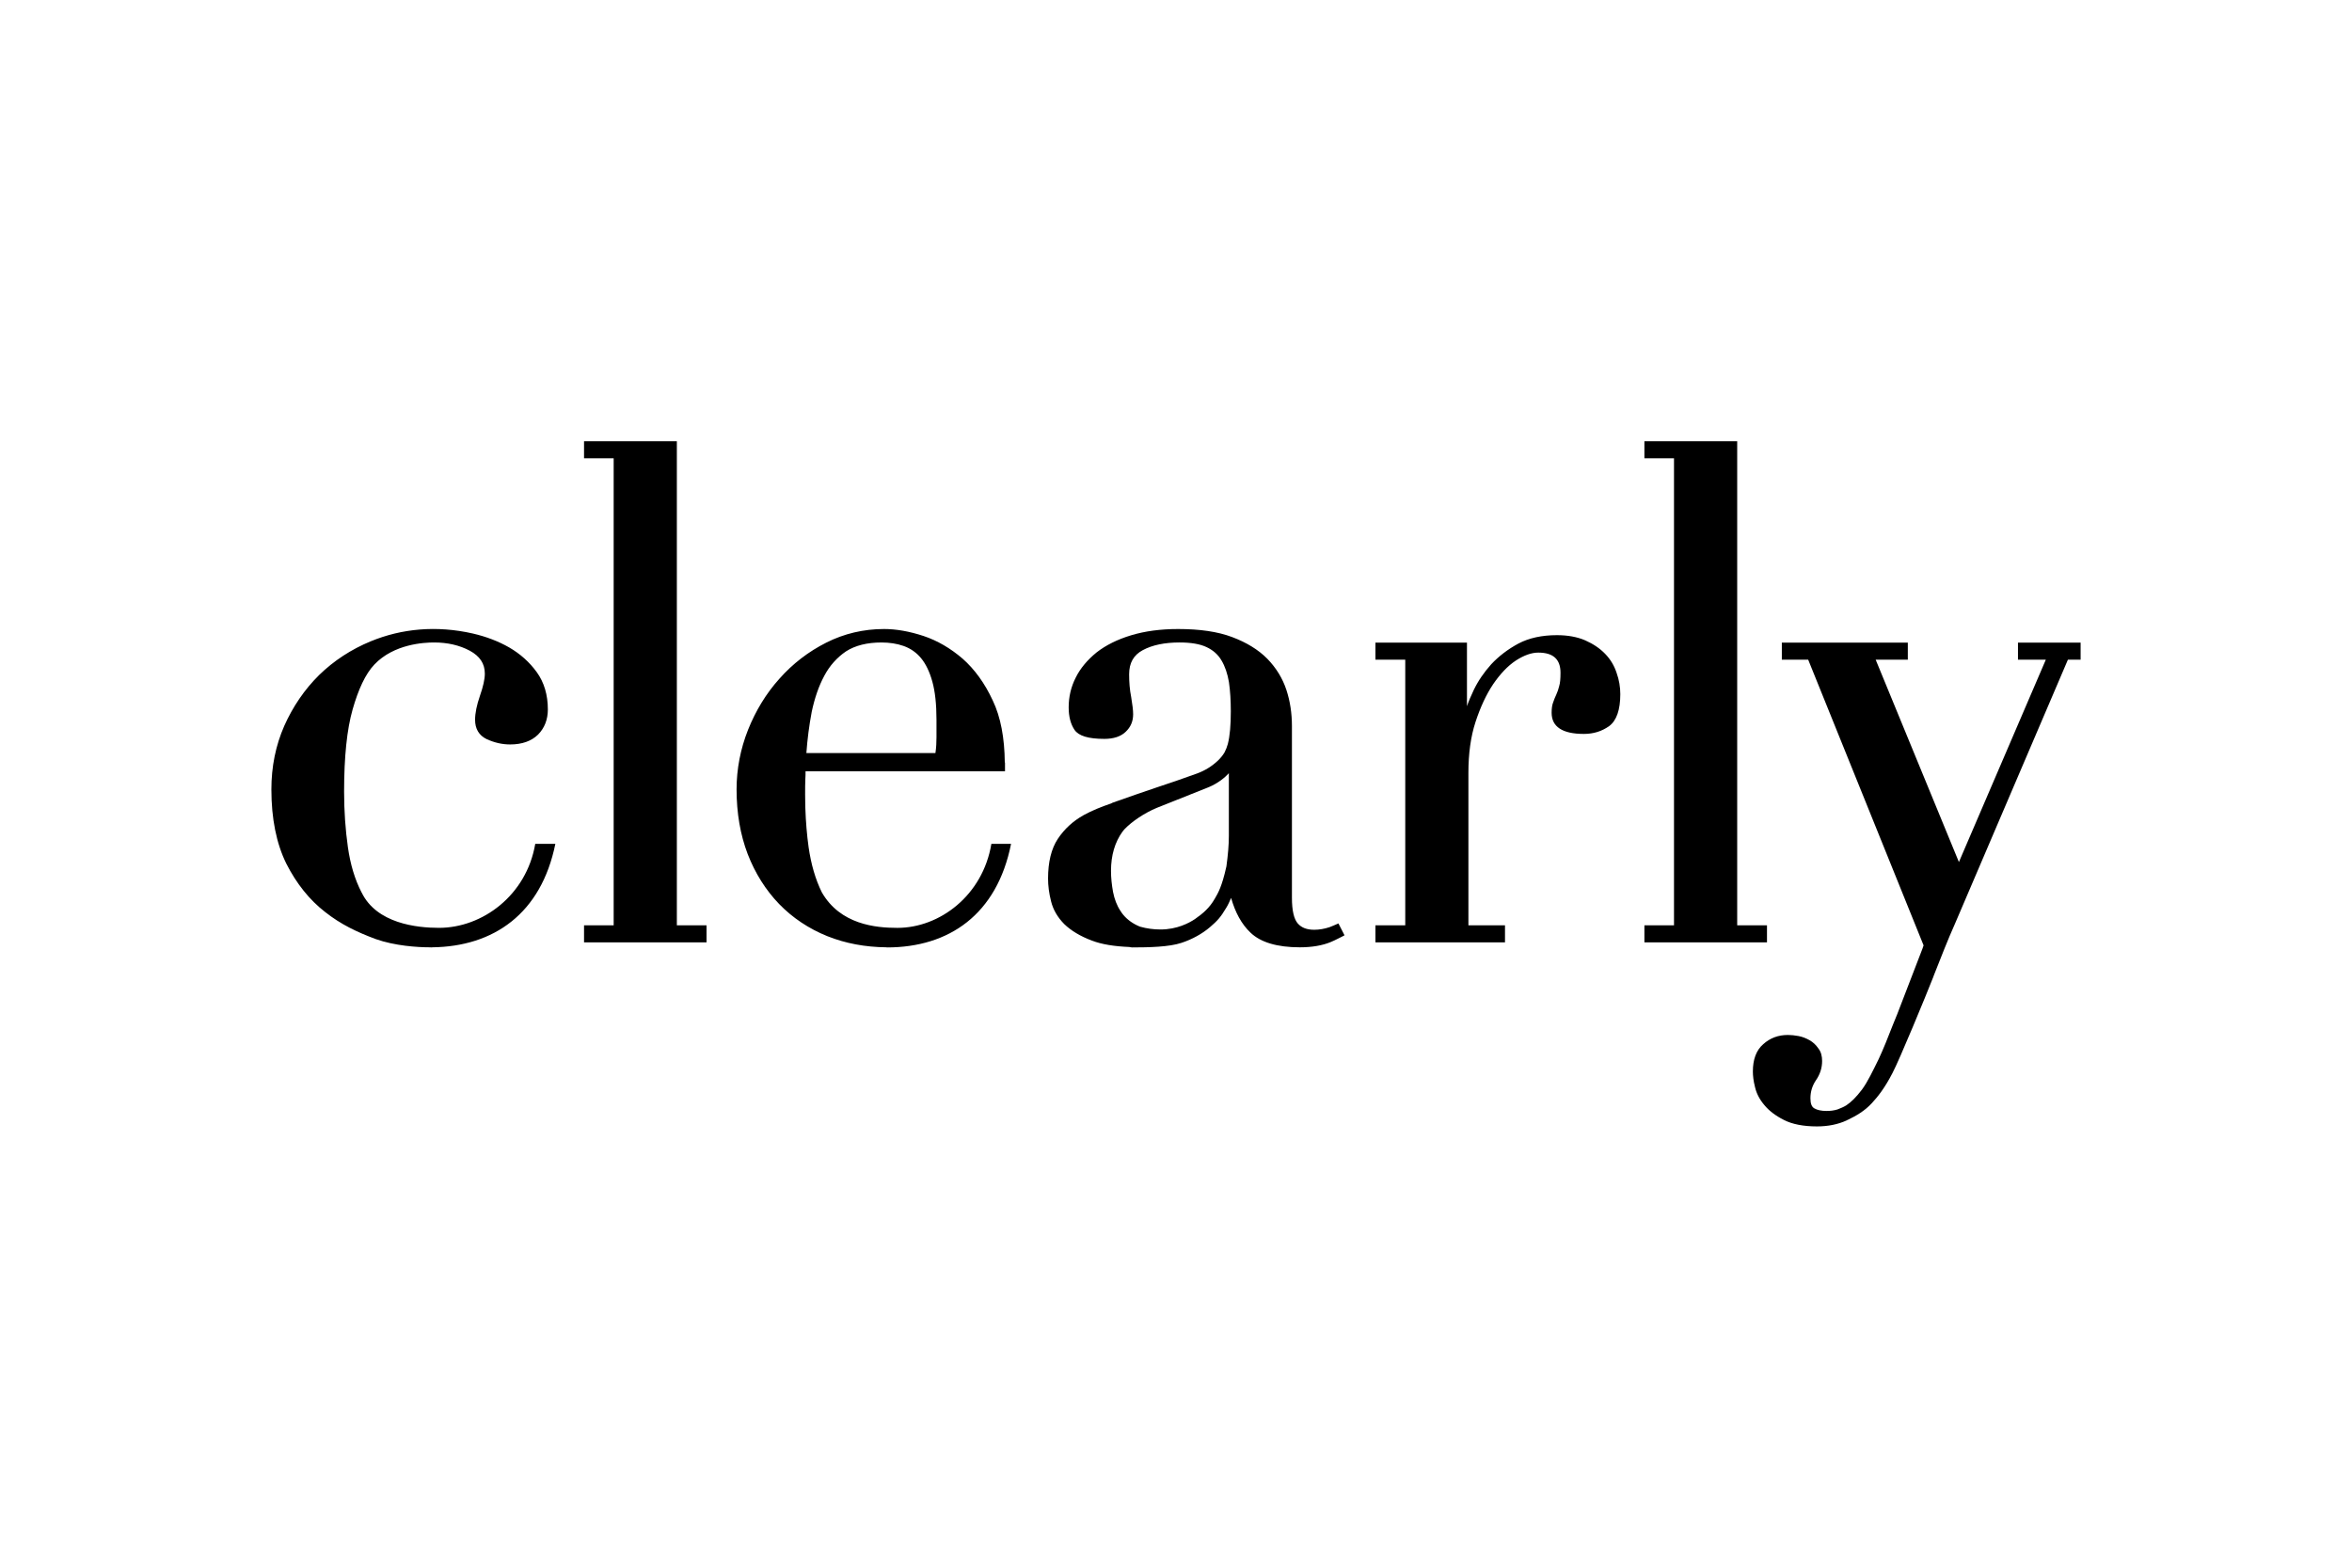 <?xml version="1.0" encoding="UTF-8"?>
<svg xmlns="http://www.w3.org/2000/svg" width="1200" height="800" viewBox="0 0 1200 800" fill="none">
  <path fill-rule="evenodd" clip-rule="evenodd" d="M297.98 225.188V233.886H313.096V472.184H297.981V480.887H360.475V472.184H345.333V225.188H297.98ZM566.835 444.438C566.835 436.522 568.816 429.725 572.735 424.349C573.014 423.939 573.329 423.555 573.676 423.201C577.56 419.13 583.979 414.843 590.197 412.259L616.722 401.687C621.638 399.621 625.087 396.642 626.968 394.576V426.515C626.968 431.142 626.528 436.2 625.731 442.05C625.714 442.211 625.714 442.315 625.64 442.467C623.441 452.339 621.481 455.736 619.81 458.563C617.114 463.316 613.77 466.13 609.637 469.026C606.732 470.966 600.588 474.319 592.048 474.319C588.544 474.32 585.057 473.84 581.684 472.893C580.87 472.553 579.986 472.193 579.224 471.762C575.958 469.996 573.397 467.643 571.69 464.881C569.809 462.064 568.603 458.819 567.88 455.166C567.227 451.513 566.835 447.934 566.835 444.438ZM682.011 471.61C682.011 471.61 679.55 472.706 678.371 473.128C675.705 474.019 673.045 474.463 670.528 474.463C666.822 474.463 664.048 473.445 662.137 471.253C660.203 469.052 659.149 464.712 659.149 458.189V370.505C659.149 364.077 658.239 357.893 656.328 352.07C654.398 346.22 651.15 340.867 646.63 336.213C642.031 331.543 635.965 327.854 628.697 325.119C621.32 322.318 612.071 320.992 601.132 320.992C592.14 320.992 584.14 322.062 577.133 324.184C570.075 326.311 564.165 329.272 559.458 332.951C554.855 336.709 551.193 340.997 548.837 345.794C546.381 350.608 545.24 355.727 545.24 360.972C545.24 365.652 546.233 369.491 548.21 372.431C550.309 375.541 555.273 377.055 563.455 377.055C568.119 377.055 571.803 375.876 574.312 373.458C576.898 371.023 578.131 368.07 578.131 364.499C578.131 362.564 577.808 359.689 577.134 355.727C576.367 351.909 576.088 348.047 576.088 344.107C576.088 338.336 578.335 334.287 583.073 331.76C587.963 329.138 594.282 327.854 601.816 327.854C607.568 327.854 612.158 328.62 615.515 330.185C618.921 331.76 621.481 334.056 623.197 336.996C625.035 340.062 626.284 343.815 627.012 348.099C627.647 352.483 627.965 357.501 627.965 363.038C627.965 370.04 627.491 375.567 626.446 379.646C626.028 381.156 625.483 382.599 624.778 383.926C623.933 385.387 622.836 386.718 621.481 388.053C618.45 390.932 614.919 393.167 610.812 394.69C604.616 396.982 595.306 400.139 590.28 401.783C584.397 403.718 576.141 406.654 570.075 408.772L567.514 409.676C567.327 409.807 567.144 409.881 566.952 409.985C561.918 411.712 557.207 413.586 552.917 415.947C547.53 418.948 543.089 422.988 539.71 428.059C536.369 433.122 534.723 439.941 534.723 448.304C534.723 451.9 535.189 455.784 536.265 459.972C537.336 464.278 539.614 468.144 542.98 471.558C546.381 474.855 551.145 477.777 557.128 480.004C562.04 481.904 568.507 482.944 576.219 483.257C576.663 483.309 577.081 483.474 577.56 483.474C586.078 483.474 596.607 483.24 602.783 481.144C608.2 479.373 613.395 476.529 617.449 473.028C621.168 469.845 622.81 468.018 625.714 463.125C626.603 461.699 627.386 459.89 628.122 458.215C630.208 465.604 633.457 471.645 638.033 475.951C643.176 480.891 651.651 483.418 663.186 483.418C669.378 483.418 674.765 482.483 679.002 480.708C681.227 479.817 684.968 477.777 685.173 477.725L685.978 477.286L682.869 471.228L682.011 471.61ZM818.971 333.682C816.328 330.917 812.932 328.616 808.799 326.785C804.767 325.019 799.802 324.128 794.372 324.128C786.73 324.128 780.145 325.541 774.706 328.412C769.368 331.278 764.708 334.839 760.846 338.958C757.057 343.189 754.104 347.547 751.927 352.074C750.49 355.149 749.288 357.867 748.452 360.372V327.942H701.748V336.631H716.968V472.189H701.748V480.888H767.856V472.189H749.188V394.377C749.188 384.657 750.355 375.907 752.82 368.413C755.281 360.89 758.281 354.418 761.838 349.108C765.444 343.868 769.211 339.849 773.391 337.079C777.45 334.448 781.295 333.03 784.848 333.03C792.439 333.03 796.175 336.401 796.175 343.324C796.175 346.303 795.992 348.565 795.513 350.083C795.156 351.674 794.624 353.11 794.05 354.392C793.458 355.667 792.9 356.971 792.439 358.385C791.912 359.689 791.646 361.494 791.646 363.712C791.646 370.897 797.159 374.524 808.116 374.524C813.032 374.524 817.326 373.163 821.036 370.505C824.755 367.735 826.683 362.273 826.683 354.214C826.683 350.656 826.083 346.951 824.803 343.398C823.622 339.74 821.685 336.479 818.971 333.682ZM901.523 474.073V472.186H886.325V225.186H838.981V233.883H854.083V472.186H838.981V480.884H901.523V474.073Z" fill="black"></path>
  <path fill-rule="evenodd" clip-rule="evenodd" d="M1029.58 334.804V336.631H1043.79L999.445 439.911L956.973 336.631H973.377V327.942H909.098V336.631H922.541L981.42 482.427L980.898 483.971L967.96 517.571L965.766 522.951C963.2 529.531 960.975 535.172 958.519 540.425C955.584 546.404 952.867 552.102 950.006 555.986C947.045 559.882 944.61 562.305 941.989 564.061C940.735 564.845 939.124 565.541 937.521 566.149C935.722 566.702 933.889 566.932 931.951 566.932C929.256 566.932 927.144 566.458 925.724 565.623C924.339 564.862 923.691 563.196 923.691 560.461C923.691 557.173 924.61 554.055 926.456 551.332C928.633 548.235 929.652 544.883 929.652 541.442C929.652 538.986 929.138 536.746 927.662 534.919C926.456 533.141 924.94 531.783 923.273 530.84C921.531 529.848 919.662 529.092 917.625 528.7C915.687 528.335 913.858 528.148 912.186 528.148C907.217 528.148 903.036 529.744 899.583 532.88C896.03 535.955 894.323 540.686 894.323 546.766C894.323 548.962 894.614 551.611 895.407 554.703C896.13 557.912 897.698 561.004 900.163 563.901C902.54 566.823 905.919 569.38 910.178 571.529C914.324 573.669 920.089 574.817 926.987 574.817C932.687 574.817 937.808 573.773 942.211 571.733C942.407 571.603 942.577 571.477 942.83 571.424C946.962 569.441 951.33 566.975 955.066 562.901C958.045 559.669 961.546 555.337 965.535 547.609C969.083 540.947 982.731 507.834 986.259 498.827L986.755 497.492C990.526 487.989 993.4 480.439 997.69 470.789L1055.06 336.631H1061.54V327.942H1029.58V334.804ZM283.345 430.618H273.089C268.595 456.938 246.108 473.486 223.96 473.486C212.512 473.486 192.149 471.225 184.502 455.429C184.502 455.429 184.454 455.429 184.454 455.377C181.054 448.814 178.746 441.094 177.5 432.34C176.237 423.46 175.558 413.927 175.558 403.92C175.558 386.228 177.017 372.129 179.908 362.022C182.822 351.832 186.384 343.978 191.035 339.085C201.028 328.565 216.483 327.856 221.474 327.856C228.345 327.856 234.446 329.265 239.702 332.066C244.854 334.88 247.362 338.668 247.362 343.765C247.362 346.661 246.469 350.506 244.875 355.046C243.225 359.799 242.389 363.979 242.389 367.301C242.389 371.916 244.349 375.26 248.307 377.187C252.226 378.965 256.145 379.9 260.278 379.9C266.348 379.9 271.16 378.183 274.526 374.864C277.806 371.529 279.517 367.214 279.517 362.043C279.517 354.62 277.618 348.205 273.873 343.034C270.159 337.868 265.399 333.662 259.838 330.418C254.286 327.238 248.046 324.86 241.27 323.294C222.68 319.067 204.943 320.763 189.21 327.238C179.19 331.361 170.332 337.15 162.825 344.469C155.378 351.832 149.412 360.582 145.019 370.455C140.656 380.405 138.461 391.238 138.461 402.833C138.461 417.719 141.017 430.462 146.072 440.699C151.194 450.824 157.882 459.235 165.908 465.423C173.89 471.72 182.098 475.639 191.622 479.188C201.446 482.684 213.004 483.419 219.331 483.419V483.467L219.549 483.419C219.549 483.419 219.919 483.467 220.072 483.467L220.511 483.419C251.917 483.054 276.125 466.219 283.345 430.618ZM414.133 363.302C415.592 356.396 417.683 350.19 420.544 344.889C423.287 339.687 427.106 335.469 431.648 332.386C436.408 329.354 442.474 327.863 449.72 327.863C453.713 327.863 457.589 328.411 461.09 329.663C464.591 330.92 467.578 333.012 469.93 335.869C472.382 338.831 474.319 342.88 475.683 347.837C477.093 352.904 477.799 359.48 477.799 367.295V376.145C477.799 378.702 477.699 381.446 477.255 384.299H411.416C411.92 377.254 412.827 370.244 414.133 363.302ZM507.946 430.62H505.804C501.432 456.941 479.445 473.497 457.854 473.497C446.663 473.497 428.722 471.766 419.307 455.37C416.063 448.821 413.816 441.093 412.557 432.343C411.677 426.023 411.124 419.335 410.894 412.442C410.894 411.481 410.833 410.402 410.833 409.358C410.781 408.058 410.781 406.749 410.781 405.444C410.781 402.343 410.781 399.595 410.894 397.451C410.993 395.994 410.993 395.098 410.993 393.593H512.757V389.075H512.648C512.523 376.563 510.568 365.912 506.479 357.401C502.403 348.616 497.234 341.514 491.154 336.148C484.988 330.837 478.243 326.888 471.18 324.544C464.025 322.191 457.297 320.991 451.057 320.991C440.597 320.991 430.66 323.344 421.554 327.941C412.509 332.511 404.458 338.67 397.712 346.298C390.906 353.839 385.572 362.646 381.652 372.435C377.785 382.203 375.804 392.436 375.804 402.835C375.804 414.89 377.707 425.963 381.465 435.809C385.258 445.611 390.649 454.175 397.494 461.298C404.427 468.439 412.692 473.936 422.103 477.729C431.339 481.438 441.529 483.317 452.259 483.417C452.463 483.417 452.568 483.477 452.568 483.477C484.148 483.477 508.678 466.708 515.846 430.62L507.946 430.62Z" fill="black"></path>
</svg>
